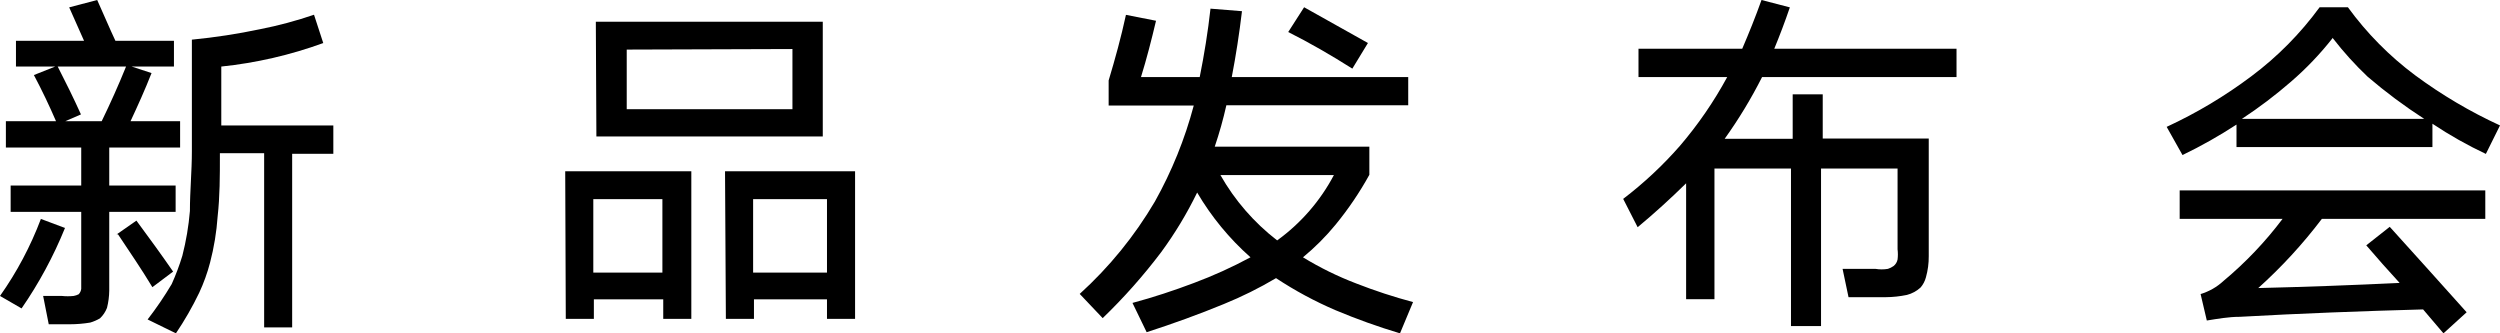 <?xml version="1.0" encoding="UTF-8"?>
<svg width="345px" height="46px" viewBox="0 0 345 46" version="1.1" xmlns="http://www.w3.org/2000/svg" xmlns:xlink="http://www.w3.org/1999/xlink">
    <title>编组 5</title>
    <g id="play-6-t" stroke="none" stroke-width="1" fill="none" fill-rule="evenodd">
        <g id="PC" transform="translate(-1197, -553)" fill="#000000" fill-rule="nonzero">
            <g id="编组-5" transform="translate(1197, 553)">
                <path d="M0,40.841 C2.323,37.556 4.22,33.984 5.644,30.211 L8.968,31.461 C7.38,35.372 5.371,39.095 2.976,42.561 L0,40.841 Z M4.677,10.357 L7.615,9.184 L2.203,9.184 L2.203,5.628 L11.597,5.628 L9.548,1.016 L13.413,0 C14.264,1.876 15.114,3.908 15.926,5.628 L24.005,5.628 L24.005,9.184 L18.168,9.184 L20.913,10.083 C20.024,12.35 19.018,14.578 18.013,16.727 L24.855,16.727 L24.855,20.362 L15.076,20.362 L15.076,25.599 L24.237,25.599 L24.237,29.234 L15.076,29.234 L15.076,40.099 C15.066,40.903 14.962,41.703 14.766,42.483 C14.556,43.032 14.226,43.526 13.8,43.929 C13.375,44.18 12.92,44.377 12.447,44.515 C11.514,44.671 10.571,44.749 9.625,44.749 L6.726,44.749 L5.953,40.841 L8.543,40.841 C9.083,40.897 9.627,40.897 10.166,40.841 C10.409,40.798 10.643,40.719 10.862,40.607 C11.053,40.402 11.175,40.143 11.21,39.864 C11.21,39.395 11.21,38.887 11.21,38.418 L11.21,29.234 L1.469,29.234 L1.469,25.599 L11.21,25.599 L11.21,20.362 L0.812,20.362 L0.812,16.727 L7.731,16.727 C6.803,14.578 5.798,12.467 4.677,10.357 Z M14.032,16.727 C15.23,14.265 16.351,11.764 17.395,9.184 L7.963,9.184 C9.084,11.373 10.166,13.562 11.171,15.789 L9.007,16.727 L14.032,16.727 Z M16.081,32.36 L18.825,30.445 C20.565,32.79 22.266,35.135 23.889,37.48 L21.029,39.63 C19.521,37.128 17.859,34.705 16.274,32.321 L16.081,32.36 Z M20.371,44.085 C21.579,42.528 22.69,40.897 23.696,39.2 C24.268,37.93 24.759,36.625 25.165,35.291 C25.684,33.267 26.033,31.201 26.208,29.116 C26.208,26.381 26.479,23.645 26.479,20.87 L26.479,5.472 C29.647,5.165 32.796,4.682 35.911,4.025 C38.426,3.531 40.906,2.865 43.333,2.032 L44.608,5.941 C40.066,7.596 35.341,8.686 30.538,9.184 L30.538,17.314 L46,17.314 L46,21.222 L40.318,21.222 L40.318,45.179 L36.452,45.179 L36.452,21.144 L30.345,21.144 L30.345,21.495 C30.345,24.27 30.345,27.084 30.035,29.859 C29.886,32.011 29.536,34.144 28.992,36.229 C28.617,37.667 28.113,39.067 27.484,40.411 C26.551,42.351 25.478,44.219 24.276,46 L20.371,44.085 Z" id="形状"></path>
                <path d="M78,23.634 L95.403,23.634 L95.403,44 L91.527,44 L91.527,41.31 L81.953,41.31 L81.953,44 L78.078,44 L78,23.634 Z M81.876,27.477 L81.876,37.621 L91.411,37.621 L91.411,27.477 L81.876,27.477 Z M82.225,3 L113.543,3 L113.543,18.831 L82.302,18.831 L82.225,3 Z M86.488,6.843 L86.488,15.066 L109.357,15.066 L109.357,6.766 L86.488,6.843 Z M100.054,23.634 L118,23.634 L118,44 L114.124,44 L114.124,41.31 L104.047,41.31 L104.047,44 L100.171,44 L100.054,23.634 Z M103.93,27.477 L103.93,37.621 L114.124,37.621 L114.124,27.477 L103.93,27.477 Z" id="形状"></path>
                <path d="M156.282,41.803 C159.179,41.026 161.997,40.093 164.777,39.044 C167.452,38.043 170.055,36.862 172.568,35.508 C169.656,32.931 167.172,29.915 165.208,26.57 C163.804,29.459 162.14,32.217 160.236,34.808 C157.79,38.043 155.094,41.083 152.171,43.902 L149,40.56 C153.087,36.855 156.584,32.558 159.374,27.813 C161.712,23.636 163.514,19.184 164.738,14.562 L152.993,14.562 L152.993,11.104 C153.894,8.111 154.716,5.119 155.381,2.049 L159.531,2.865 C158.905,5.508 158.239,8.111 157.456,10.637 L165.56,10.637 C166.186,7.528 166.695,4.381 167.048,1.194 L171.393,1.544 C171.028,4.627 170.558,7.658 169.984,10.637 L194.334,10.637 L194.334,14.523 L169.24,14.523 C168.806,16.454 168.271,18.361 167.635,20.236 L188.971,20.236 L188.971,24.122 C187.632,26.55 186.072,28.852 184.312,31 C182.963,32.645 181.455,34.154 179.81,35.508 C182.146,36.936 184.61,38.146 187.17,39.122 C189.729,40.122 192.343,40.979 195,41.687 L193.199,46 C190.182,45.096 187.215,44.033 184.312,42.813 C181.443,41.585 178.692,40.102 176.091,38.383 C173.783,39.752 171.375,40.947 168.888,41.959 C165.403,43.396 161.841,44.679 158.239,45.845 L156.282,41.803 Z M168.418,24.161 C170.399,27.652 173.061,30.716 176.248,33.176 C179.521,30.808 182.2,27.723 184.077,24.161 L168.418,24.161 Z M177.774,4.42 L179.967,1 L188.775,5.935 L186.622,9.472 C183.686,7.606 180.711,5.896 177.774,4.42 Z" id="形状"></path>
                <path d="M247.391,13.019 L251.537,13.019 L251.537,19.118 L266.167,19.118 L266.167,35.343 C266.177,36.334 266.045,37.322 265.776,38.275 C265.64,38.796 265.386,39.277 265.032,39.683 C264.499,40.17 263.854,40.519 263.155,40.699 C262.19,40.9 261.207,41.005 260.221,41.012 L255.097,41.012 L254.276,37.103 L258.813,37.103 C259.383,37.199 259.964,37.199 260.534,37.103 C260.813,37.012 261.077,36.88 261.316,36.712 C261.6,36.486 261.794,36.168 261.864,35.812 C261.922,35.345 261.922,34.872 261.864,34.405 L261.864,23.262 L251.303,23.262 L251.303,45 L247.156,45 L247.156,23.262 L236.595,23.262 L236.595,41.286 L232.684,41.286 L232.684,25.295 C230.532,27.407 228.303,29.44 225.995,31.355 L224,27.446 C226.845,25.276 229.466,22.827 231.823,20.135 C234.329,17.207 236.519,14.022 238.355,10.634 L226.112,10.634 L226.112,6.725 L240.429,6.725 C241.367,4.535 242.267,2.307 243.088,0 L247,1.017 C246.335,2.971 245.592,4.926 244.849,6.725 L270,6.725 L270,10.634 L243.167,10.634 C241.666,13.603 239.94,16.452 238.003,19.157 L247.391,19.157 L247.391,13.019 Z" id="路径"></path>
                <path d="M299,17.507 C303.135,15.596 307.058,13.251 310.705,10.511 C314.291,7.829 317.46,4.623 320.108,1 L324.009,1 C326.618,4.584 329.748,7.75 333.295,10.393 C336.952,13.096 340.874,15.414 345,17.31 L343.049,21.24 C340.493,20.036 338.028,18.644 335.675,17.074 L335.675,20.297 L308.637,20.297 L308.637,17.192 C306.244,18.752 303.755,20.157 301.185,21.397 L299,17.507 Z M303.682,40.576 C304.859,40.226 305.94,39.607 306.842,38.769 C309.88,36.239 312.616,33.364 314.997,30.201 L300.795,30.201 L300.795,26.271 L342.971,26.271 L342.971,30.201 L320.42,30.201 C317.8,33.657 314.861,36.855 311.641,39.751 C318.118,39.594 324.621,39.358 331.149,39.044 C329.589,37.354 328.067,35.624 326.545,33.856 L329.784,31.301 C333.334,35.231 336.885,39.162 340.396,43.092 L337.197,46 L334.388,42.699 C325.921,42.934 317.494,43.249 309.066,43.721 C307.545,43.721 306.023,43.996 304.54,44.231 L303.682,40.576 Z M321.941,5.205 C320.206,7.422 318.259,9.462 316.128,11.297 C313.993,13.149 311.738,14.856 309.378,16.406 L334.544,16.406 C331.816,14.646 329.209,12.702 326.74,10.59 C325.008,8.948 323.403,7.174 321.941,5.284 L321.941,5.205 Z" id="形状"></path>
            </g>
        </g>
    </g>
</svg>